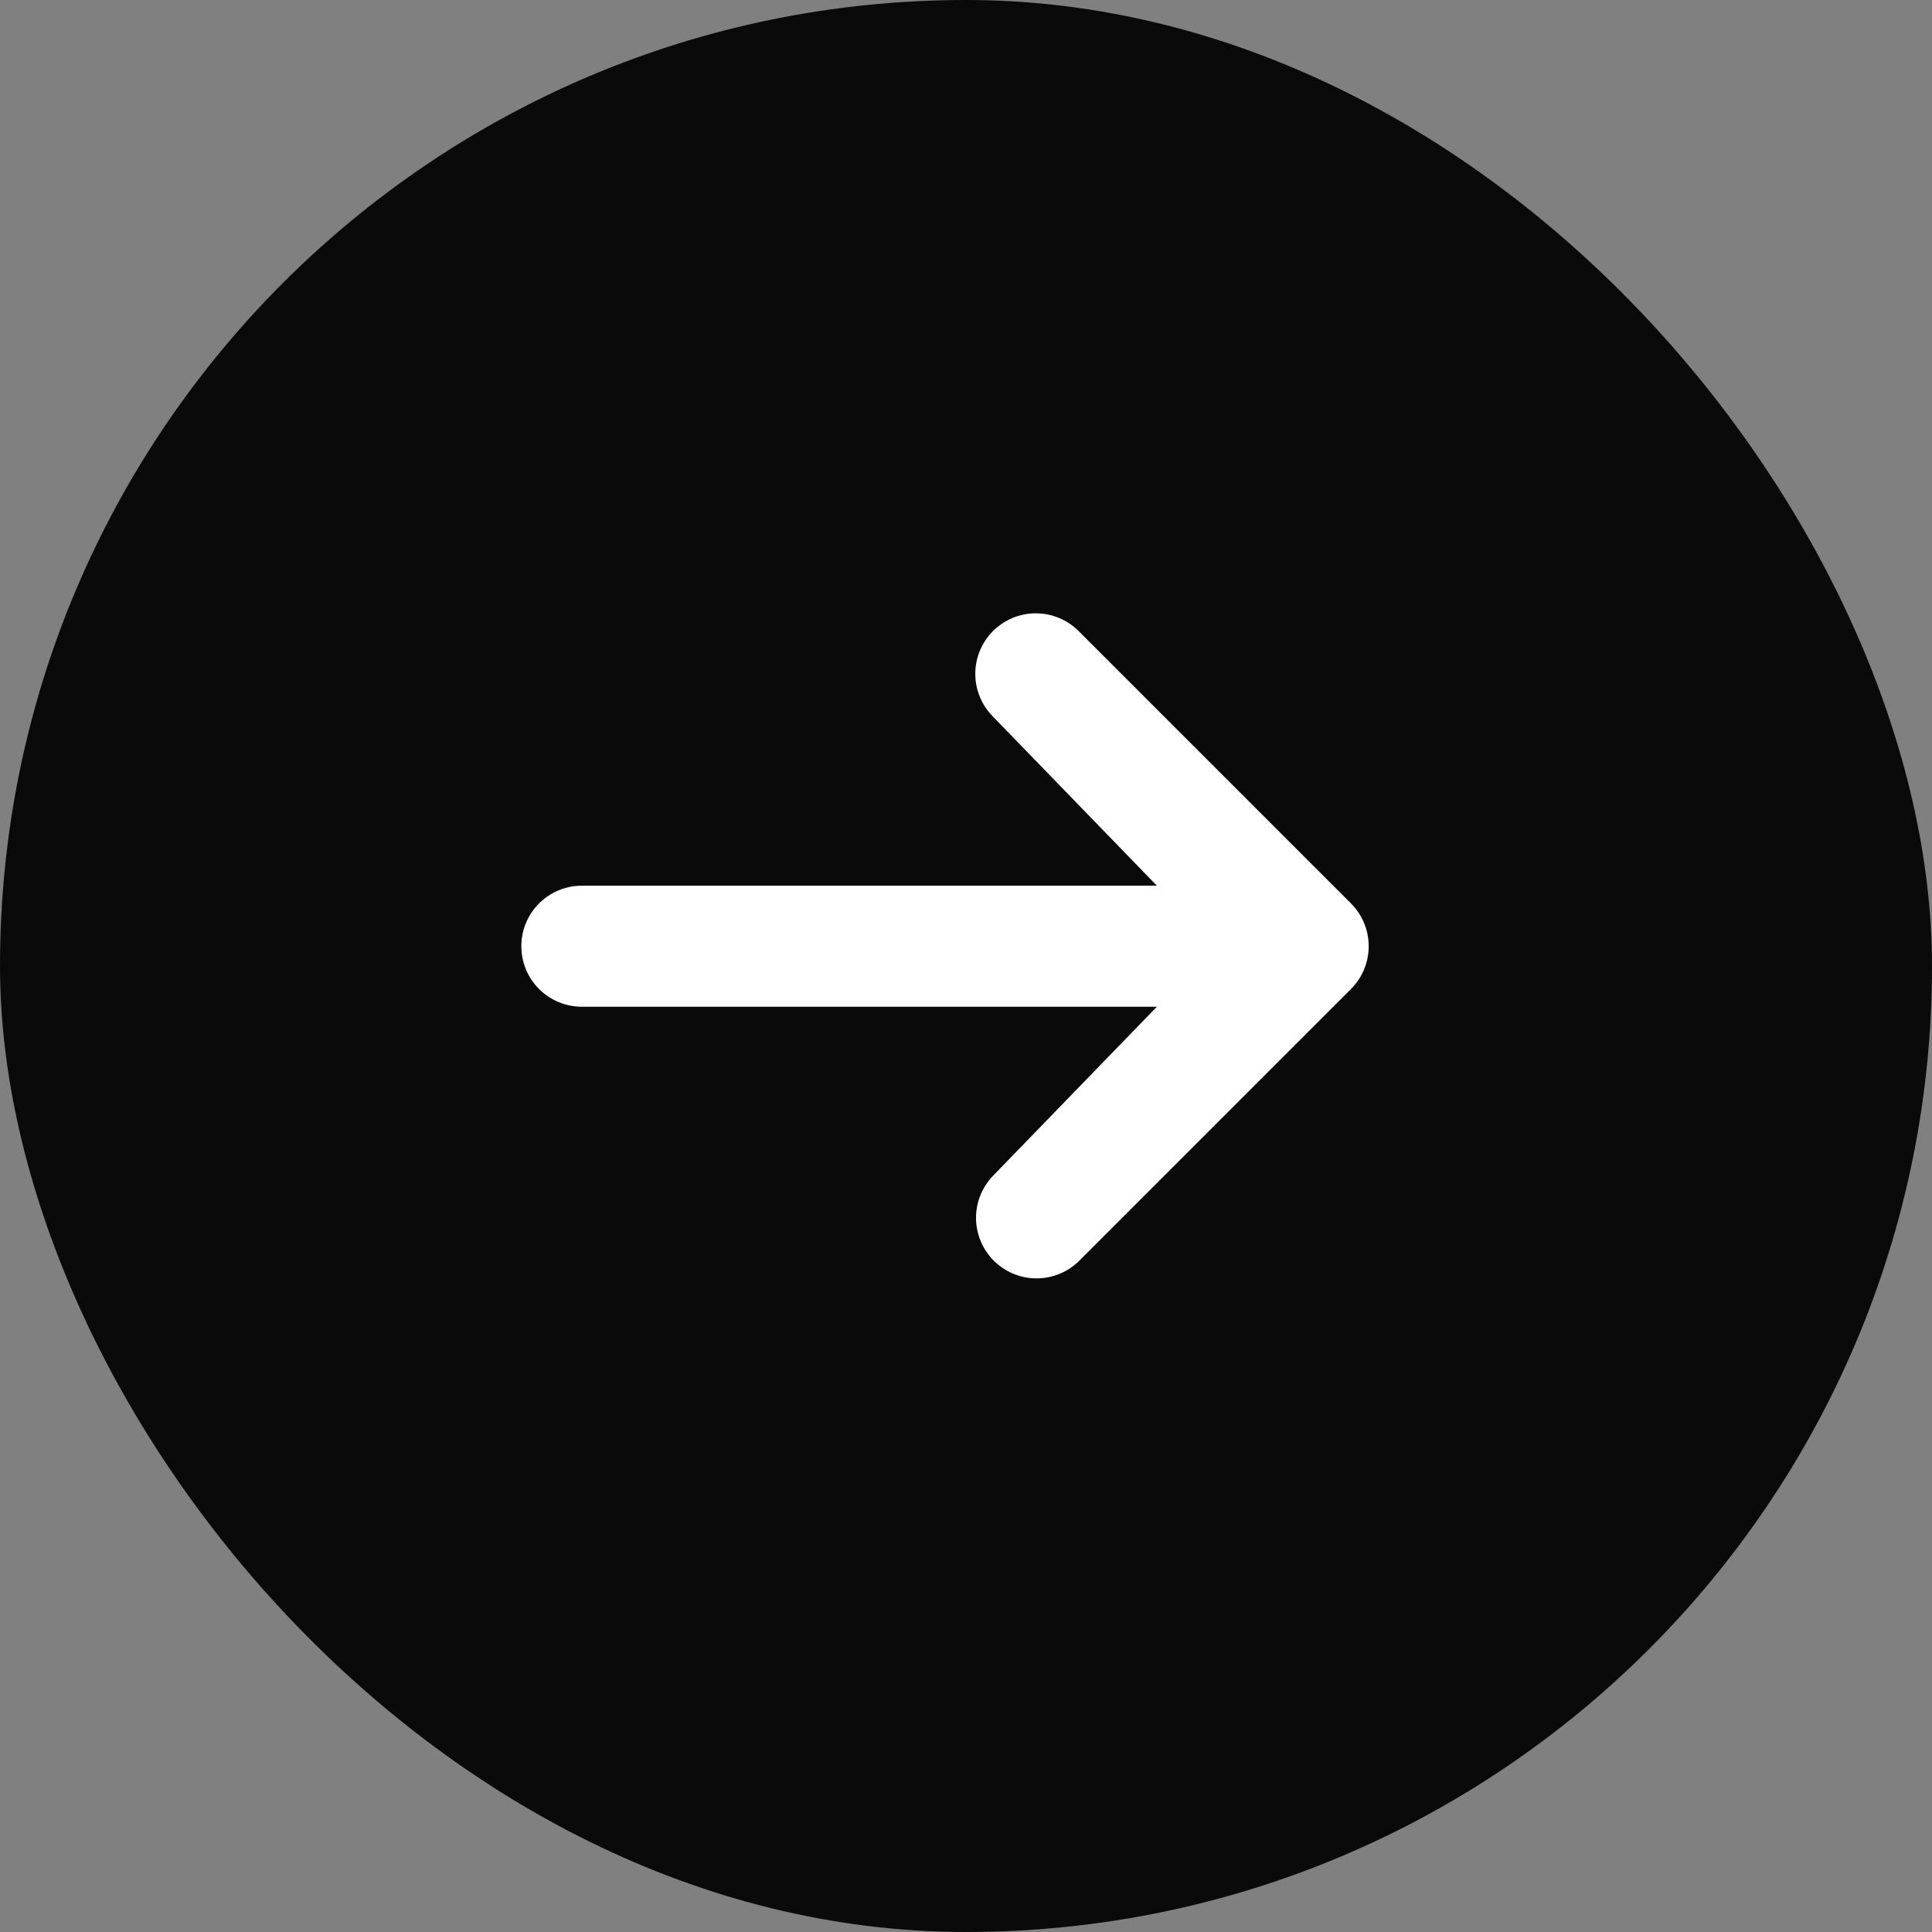<?xml version="1.0" encoding="UTF-8"?> <svg xmlns="http://www.w3.org/2000/svg" width="126" height="126" viewBox="0 0 126 126" fill="none"><rect x="0" y="0" width="126" height="126" fill="#808080" stroke="none"/><rect width="126" height="126" rx="63" fill="#0A0A0A"></rect><path d="M64.762 41.156C65.502 40.416 66.506 40 67.553 40C68.6 40 69.603 40.416 70.344 41.156L88.107 58.919C88.847 59.659 89.263 60.663 89.263 61.71C89.263 62.757 88.847 63.761 88.107 64.501L70.344 82.264C69.599 82.983 68.602 83.381 67.567 83.372C66.532 83.363 65.542 82.948 64.81 82.216C64.078 81.484 63.663 80.494 63.654 79.459C63.645 78.424 64.043 77.427 64.762 76.682L75.448 65.657H37.947C36.901 65.657 35.897 65.241 35.156 64.501C34.416 63.761 34 62.757 34 61.71C34 60.663 34.416 59.659 35.156 58.919C35.897 58.178 36.901 57.763 37.947 57.763H75.448L64.762 46.737C64.022 45.997 63.606 44.993 63.606 43.947C63.606 42.9 64.022 41.896 64.762 41.156Z" fill="white"></path></svg> 